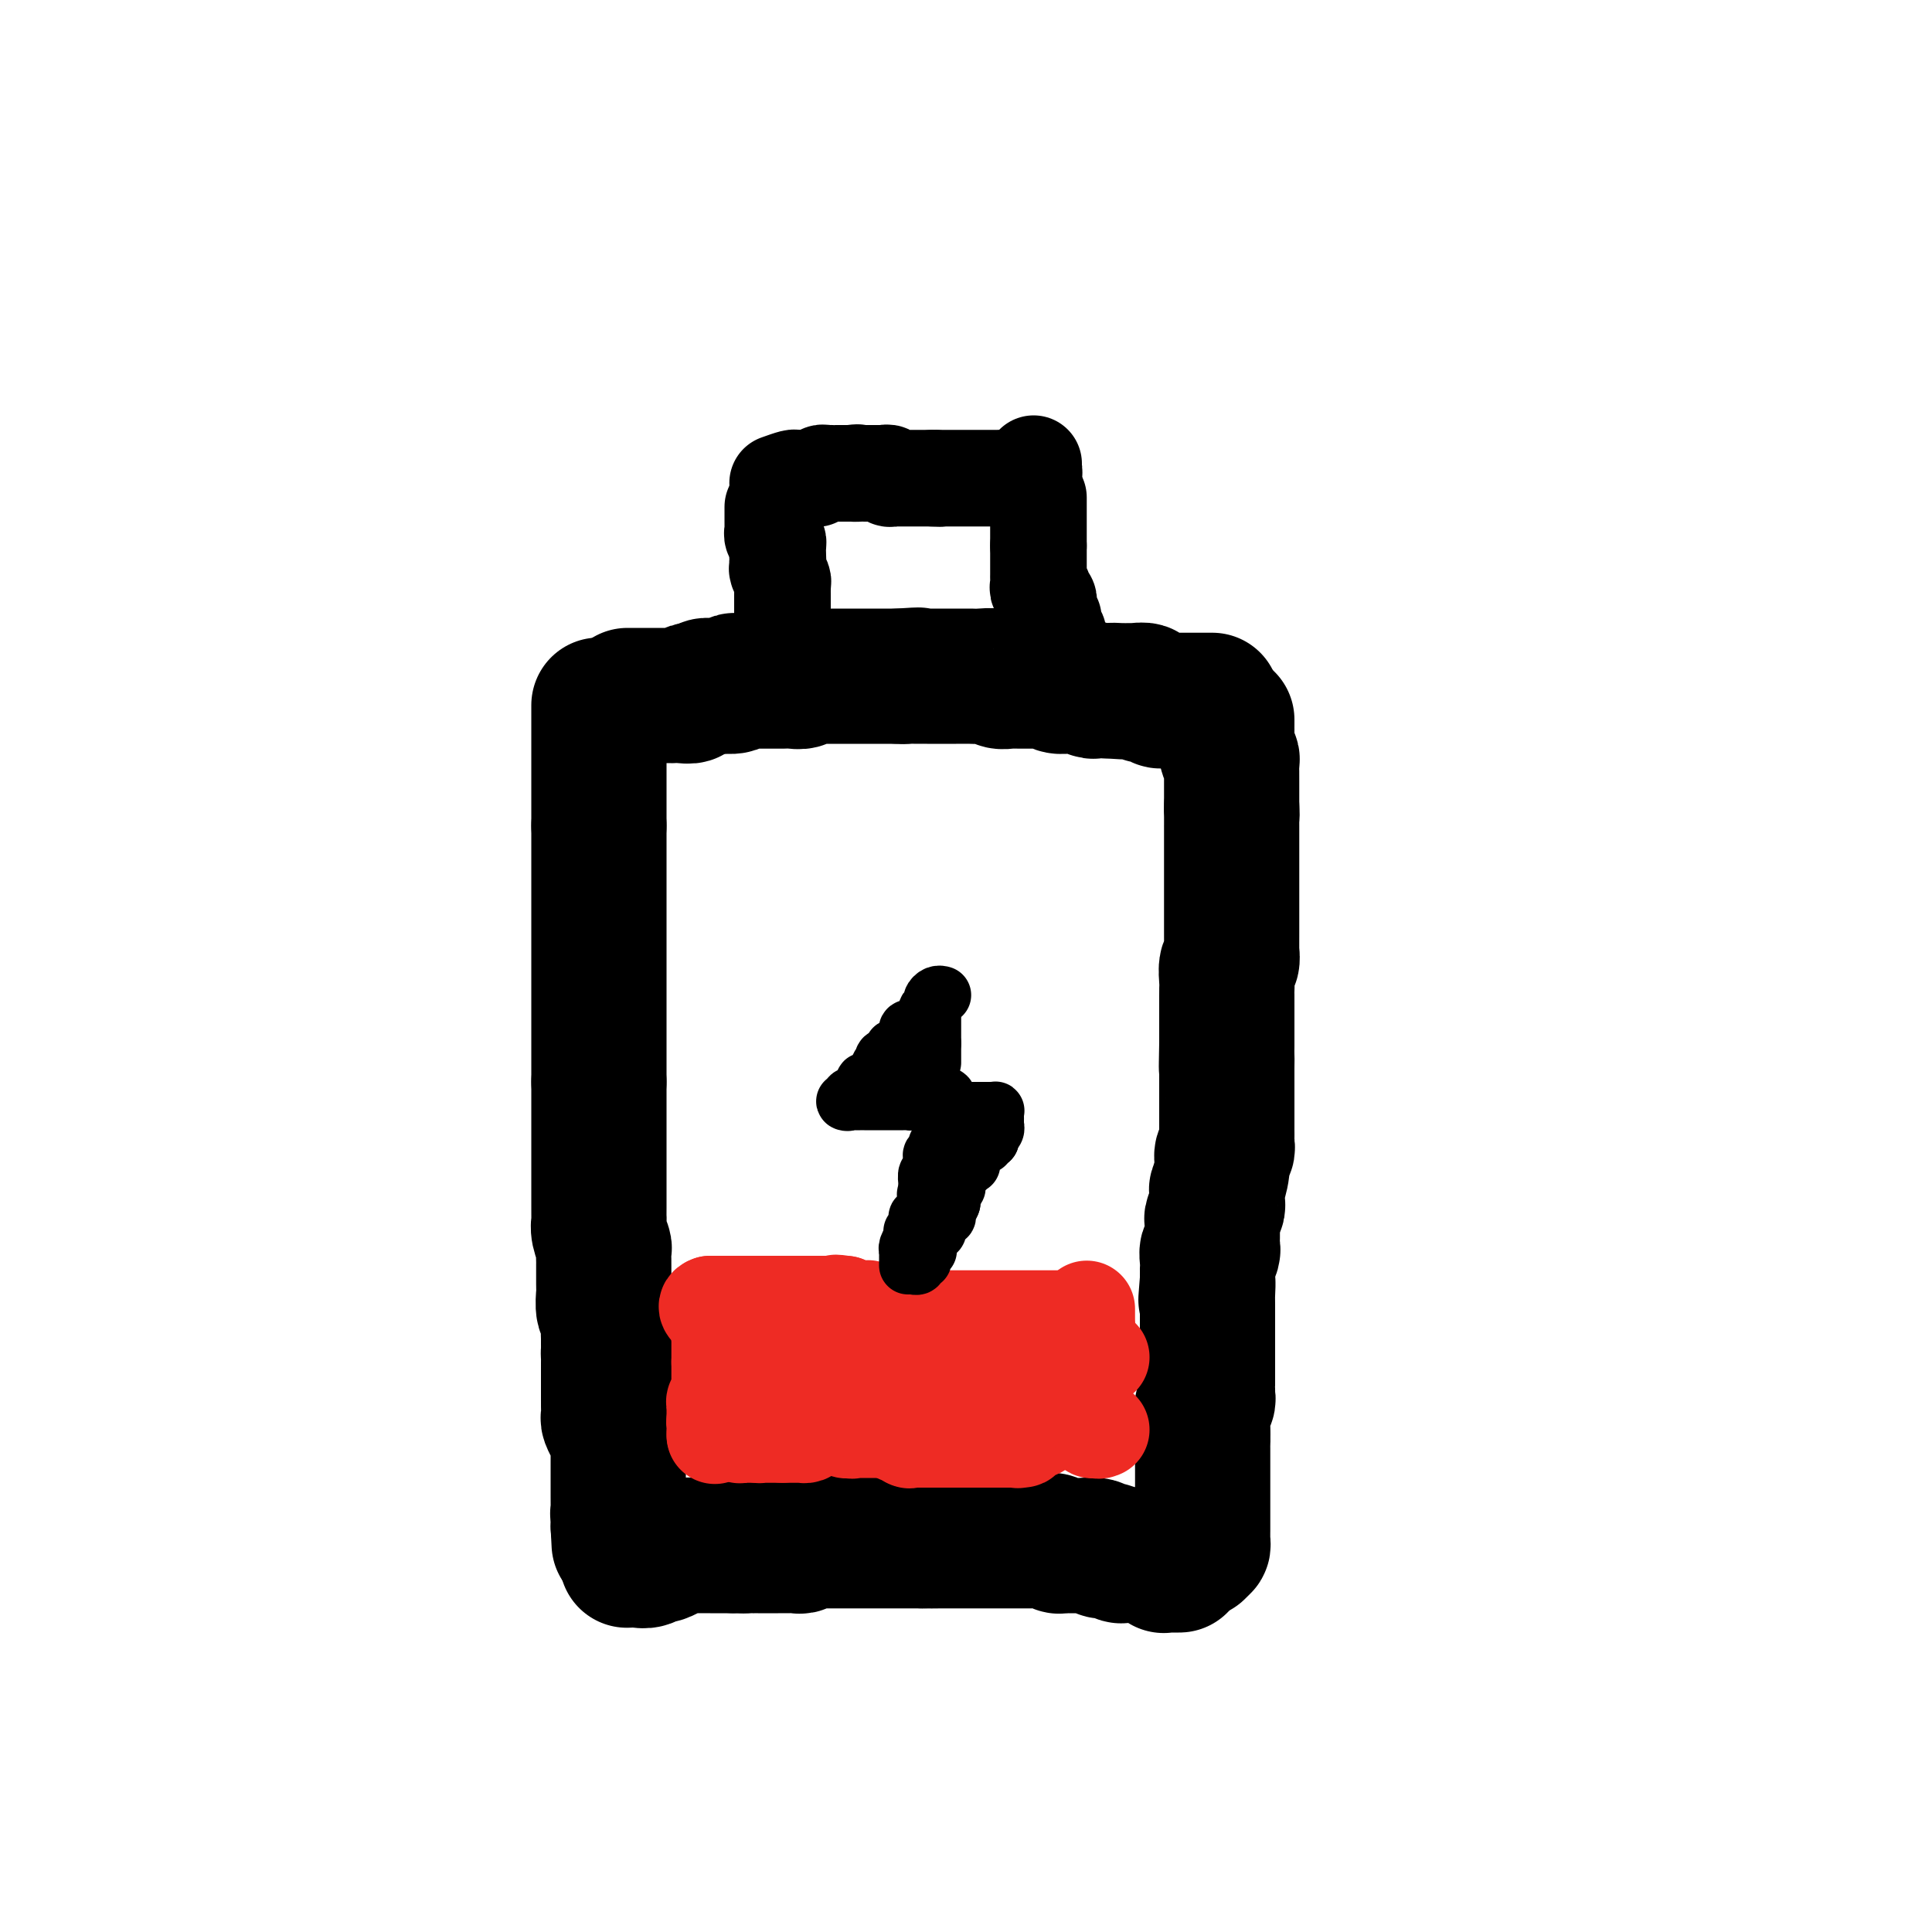 <svg viewBox='0 0 400 400' version='1.1' xmlns='http://www.w3.org/2000/svg' xmlns:xlink='http://www.w3.org/1999/xlink'><g fill='none' stroke='#000000' stroke-width='28' stroke-linecap='round' stroke-linejoin='round'><path d='M130,144c-0.092,0.000 -0.184,0.000 0,0c0.184,-0.000 0.646,-0.000 1,0c0.354,0.000 0.602,0.000 1,0c0.398,-0.000 0.947,-0.000 1,0c0.053,0.000 -0.391,0.000 0,0c0.391,-0.000 1.615,-0.000 2,0c0.385,0.000 -0.070,0.000 0,0c0.070,-0.000 0.665,-0.000 1,0c0.335,0.000 0.409,0.001 1,0c0.591,-0.001 1.699,-0.004 2,0c0.301,0.004 -0.204,0.015 0,0c0.204,-0.015 1.116,-0.056 2,0c0.884,0.056 1.738,0.207 2,0c0.262,-0.207 -0.068,-0.774 0,-1c0.068,-0.226 0.534,-0.113 1,0'/><path d='M144,143c2.517,-0.381 1.810,-0.833 2,-1c0.190,-0.167 1.276,-0.048 2,0c0.724,0.048 1.086,0.027 1,0c-0.086,-0.027 -0.620,-0.060 0,0c0.620,0.060 2.395,0.212 3,0c0.605,-0.212 0.041,-0.789 0,-1c-0.041,-0.211 0.441,-0.057 1,0c0.559,0.057 1.196,0.015 2,0c0.804,-0.015 1.774,-0.004 2,0c0.226,0.004 -0.291,0.001 0,0c0.291,-0.001 1.390,-0.001 2,0c0.610,0.001 0.730,0.001 1,0c0.270,-0.001 0.688,-0.004 1,0c0.312,0.004 0.517,0.015 1,0c0.483,-0.015 1.243,-0.057 2,0c0.757,0.057 1.511,0.211 2,0c0.489,-0.211 0.714,-0.789 1,-1c0.286,-0.211 0.634,-0.057 1,0c0.366,0.057 0.751,0.015 1,0c0.249,-0.015 0.363,-0.004 1,0c0.637,0.004 1.798,0.001 2,0c0.202,-0.001 -0.554,-0.000 0,0c0.554,0.000 2.419,0.000 3,0c0.581,-0.000 -0.121,-0.000 0,0c0.121,0.000 1.064,0.000 2,0c0.936,-0.000 1.865,-0.000 2,0c0.135,0.000 -0.525,0.000 0,0c0.525,-0.000 2.233,-0.000 3,0c0.767,0.000 0.591,0.000 1,0c0.409,-0.000 1.403,-0.000 2,0c0.597,0.000 0.799,0.000 1,0'/><path d='M186,140c6.973,-0.464 3.407,-0.124 2,0c-1.407,0.124 -0.654,0.033 0,0c0.654,-0.033 1.208,-0.009 2,0c0.792,0.009 1.823,0.002 2,0c0.177,-0.002 -0.501,-0.001 0,0c0.501,0.001 2.180,0.000 3,0c0.820,-0.000 0.783,-0.000 1,0c0.217,0.000 0.690,0.000 1,0c0.310,-0.000 0.458,-0.001 1,0c0.542,0.001 1.478,0.004 2,0c0.522,-0.004 0.630,-0.015 1,0c0.370,0.015 1.002,0.057 2,0c0.998,-0.057 2.361,-0.211 3,0c0.639,0.211 0.555,0.789 1,1c0.445,0.211 1.419,0.057 2,0c0.581,-0.057 0.770,-0.015 1,0c0.230,0.015 0.500,0.004 1,0c0.500,-0.004 1.230,-0.002 2,0c0.770,0.002 1.581,0.004 2,0c0.419,-0.004 0.445,-0.015 1,0c0.555,0.015 1.640,0.057 2,0c0.360,-0.057 -0.005,-0.211 0,0c0.005,0.211 0.382,0.788 1,1c0.618,0.212 1.479,0.061 2,0c0.521,-0.061 0.703,-0.030 1,0c0.297,0.030 0.710,0.061 1,0c0.290,-0.061 0.459,-0.212 1,0c0.541,0.212 1.454,0.789 2,1c0.546,0.211 0.724,0.057 1,0c0.276,-0.057 0.650,-0.016 1,0c0.350,0.016 0.675,0.008 1,0'/><path d='M229,143c7.075,0.464 3.263,0.123 2,0c-1.263,-0.123 0.024,-0.029 1,0c0.976,0.029 1.641,-0.007 2,0c0.359,0.007 0.411,0.058 1,0c0.589,-0.058 1.716,-0.226 2,0c0.284,0.226 -0.275,0.845 0,1c0.275,0.155 1.383,-0.155 2,0c0.617,0.155 0.744,0.773 1,1c0.256,0.227 0.641,0.061 1,0c0.359,-0.061 0.692,-0.016 1,0c0.308,0.016 0.589,0.004 1,0c0.411,-0.004 0.950,-0.001 1,0c0.050,0.001 -0.390,0.000 0,0c0.390,-0.000 1.610,-0.000 2,0c0.390,0.000 -0.049,0.000 0,0c0.049,-0.000 0.588,-0.000 1,0c0.412,0.000 0.698,0.000 1,0c0.302,-0.000 0.621,-0.000 1,0c0.379,0.000 0.820,0.000 1,0c0.180,-0.000 0.100,-0.000 0,0c-0.100,0.000 -0.219,0.000 0,0c0.219,-0.000 0.777,-0.000 1,0c0.223,0.000 0.112,0.000 0,0'/><path d='M124,146c0.000,0.252 0.000,0.504 0,1c0.000,0.496 0.000,1.235 0,2c-0.000,0.765 0.000,1.557 0,2c0.000,0.443 0.000,0.538 0,1c0.000,0.462 0.000,1.293 0,2c-0.000,0.707 0.000,1.292 0,2c0.000,0.708 0.000,1.540 0,2c0.000,0.460 0.000,0.547 0,1c-0.000,0.453 0.000,1.272 0,2c0.000,0.728 -0.000,1.366 0,2c0.000,0.634 0.000,1.263 0,2c0.000,0.737 0.000,1.583 0,2c-0.000,0.417 0.000,0.405 0,1c-0.000,0.595 0.000,1.798 0,3'/><path d='M124,171c0.000,3.696 0.000,0.437 0,0c-0.000,-0.437 0.000,1.948 0,3c0.000,1.052 0.000,0.772 0,1c0.000,0.228 0.000,0.963 0,2c-0.000,1.037 0.000,2.375 0,3c0.000,0.625 0.000,0.538 0,1c0.000,0.462 0.000,1.473 0,2c-0.000,0.527 0.000,0.570 0,1c0.000,0.430 -0.000,1.248 0,2c0.000,0.752 0.000,1.437 0,2c0.000,0.563 0.000,1.005 0,2c-0.000,0.995 0.000,2.542 0,3c-0.000,0.458 -0.000,-0.173 0,0c0.000,0.173 0.000,1.148 0,2c0.000,0.852 -0.000,1.579 0,2c0.000,0.421 0.000,0.537 0,1c0.000,0.463 -0.000,1.274 0,2c0.000,0.726 0.000,1.368 0,2c0.000,0.632 -0.000,1.254 0,2c0.000,0.746 0.000,1.617 0,2c0.000,0.383 -0.000,0.278 0,1c0.000,0.722 0.000,2.271 0,3c0.000,0.729 -0.000,0.638 0,1c0.000,0.362 0.000,1.176 0,2c0.000,0.824 -0.000,1.657 0,2c0.000,0.343 0.000,0.196 0,1c0.000,0.804 -0.000,2.558 0,3c0.000,0.442 0.000,-0.428 0,0c0.000,0.428 -0.000,2.154 0,3c0.000,0.846 0.000,0.813 0,1c0.000,0.187 0.000,0.593 0,1'/><path d='M124,224c-0.000,8.530 -0.000,3.356 0,2c0.000,-1.356 0.000,1.108 0,2c-0.000,0.892 -0.000,0.213 0,1c0.000,0.787 0.000,3.040 0,4c-0.000,0.960 -0.000,0.628 0,1c0.000,0.372 0.000,1.447 0,2c-0.000,0.553 -0.000,0.585 0,1c0.000,0.415 0.000,1.213 0,2c-0.000,0.787 -0.000,1.562 0,2c0.000,0.438 0.000,0.540 0,1c-0.000,0.460 -0.000,1.279 0,2c0.000,0.721 0.000,1.344 0,2c-0.000,0.656 -0.001,1.343 0,2c0.001,0.657 0.004,1.283 0,2c-0.004,0.717 -0.015,1.525 0,2c0.015,0.475 0.057,0.618 0,1c-0.057,0.382 -0.211,1.005 0,2c0.211,0.995 0.789,2.364 1,3c0.211,0.636 0.057,0.540 0,1c-0.057,0.460 -0.015,1.477 0,2c0.015,0.523 0.004,0.554 0,1c-0.004,0.446 -0.002,1.307 0,2c0.002,0.693 0.004,1.216 0,2c-0.004,0.784 -0.015,1.827 0,2c0.015,0.173 0.057,-0.525 0,0c-0.057,0.525 -0.211,2.274 0,3c0.211,0.726 0.789,0.429 1,1c0.211,0.571 0.057,2.009 0,3c-0.057,0.991 -0.015,1.536 0,2c0.015,0.464 0.004,0.847 0,1c-0.004,0.153 -0.002,0.077 0,0'/><path d='M126,278c0.309,9.036 0.083,4.625 0,3c-0.083,-1.625 -0.022,-0.463 0,0c0.022,0.463 0.006,0.228 0,1c-0.006,0.772 -0.002,2.550 0,3c0.002,0.450 0.000,-0.427 0,0c-0.000,0.427 0.000,2.160 0,3c-0.000,0.840 -0.001,0.788 0,1c0.001,0.212 0.003,0.689 0,1c-0.003,0.311 -0.011,0.454 0,1c0.011,0.546 0.041,1.493 0,2c-0.041,0.507 -0.155,0.575 0,1c0.155,0.425 0.577,1.208 1,2c0.423,0.792 0.845,1.592 1,2c0.155,0.408 0.041,0.424 0,1c-0.041,0.576 -0.011,1.711 0,2c0.011,0.289 0.003,-0.268 0,0c-0.003,0.268 -0.001,1.361 0,2c0.001,0.639 0.000,0.823 0,1c-0.000,0.177 -0.000,0.348 0,1c0.000,0.652 -0.000,1.785 0,2c0.000,0.215 0.000,-0.489 0,0c-0.000,0.489 -0.001,2.171 0,3c0.001,0.829 0.004,0.804 0,1c-0.004,0.196 -0.015,0.612 0,1c0.015,0.388 0.057,0.750 0,1c-0.057,0.250 -0.214,0.390 0,1c0.214,0.610 0.800,1.689 1,2c0.200,0.311 0.015,-0.147 0,0c-0.015,0.147 0.138,0.899 0,1c-0.138,0.101 -0.569,-0.450 -1,-1'/><path d='M128,316c0.333,6.333 0.167,3.167 0,0'/><path d='M254,149c0.000,0.294 0.000,0.589 0,1c-0.000,0.411 -0.001,0.940 0,1c0.001,0.060 0.004,-0.349 0,0c-0.004,0.349 -0.015,1.454 0,2c0.015,0.546 0.057,0.531 0,1c-0.057,0.469 -0.211,1.421 0,2c0.211,0.579 0.789,0.785 1,1c0.211,0.215 0.057,0.439 0,1c-0.057,0.561 -0.015,1.460 0,2c0.015,0.540 0.004,0.721 0,1c-0.004,0.279 -0.001,0.655 0,1c0.001,0.345 0.000,0.660 0,1c-0.000,0.340 -0.000,0.707 0,1c0.000,0.293 0.000,0.512 0,1c-0.000,0.488 -0.000,1.244 0,2'/><path d='M255,167c0.155,2.985 0.041,1.448 0,1c-0.041,-0.448 -0.011,0.195 0,1c0.011,0.805 0.003,1.773 0,2c-0.003,0.227 -0.001,-0.287 0,0c0.001,0.287 0.000,1.376 0,2c-0.000,0.624 -0.000,0.785 0,1c0.000,0.215 0.000,0.486 0,1c-0.000,0.514 -0.000,1.273 0,2c0.000,0.727 0.000,1.423 0,2c-0.000,0.577 -0.000,1.035 0,1c0.000,-0.035 0.000,-0.563 0,0c-0.000,0.563 -0.000,2.215 0,3c0.000,0.785 0.000,0.701 0,1c-0.000,0.299 -0.000,0.981 0,2c0.000,1.019 0.000,2.375 0,3c-0.000,0.625 -0.000,0.519 0,1c0.000,0.481 0.001,1.548 0,2c-0.001,0.452 -0.004,0.290 0,1c0.004,0.710 0.015,2.291 0,3c-0.015,0.709 -0.057,0.547 0,1c0.057,0.453 0.211,1.521 0,2c-0.211,0.479 -0.789,0.369 -1,1c-0.211,0.631 -0.057,2.004 0,3c0.057,0.996 0.015,1.614 0,2c-0.015,0.386 -0.004,0.540 0,1c0.004,0.460 0.001,1.226 0,2c-0.001,0.774 -0.000,1.555 0,2c0.000,0.445 0.000,0.552 0,1c-0.000,0.448 -0.000,1.236 0,2c0.000,0.764 0.000,1.504 0,2c-0.000,0.496 -0.000,0.748 0,1'/><path d='M254,216c-0.155,8.168 -0.041,4.089 0,3c0.041,-1.089 0.011,0.811 0,2c-0.011,1.189 -0.003,1.666 0,2c0.003,0.334 0.001,0.526 0,1c-0.001,0.474 -0.000,1.230 0,2c0.000,0.770 0.000,1.553 0,2c-0.000,0.447 0.000,0.557 0,1c-0.000,0.443 -0.000,1.218 0,2c0.000,0.782 0.001,1.572 0,2c-0.001,0.428 -0.004,0.495 0,1c0.004,0.505 0.016,1.449 0,2c-0.016,0.551 -0.061,0.709 0,1c0.061,0.291 0.226,0.715 0,1c-0.226,0.285 -0.845,0.432 -1,1c-0.155,0.568 0.154,1.557 0,3c-0.154,1.443 -0.772,3.341 -1,4c-0.228,0.659 -0.065,0.078 0,0c0.065,-0.078 0.031,0.345 0,1c-0.031,0.655 -0.061,1.541 0,2c0.061,0.459 0.213,0.489 0,1c-0.213,0.511 -0.789,1.502 -1,2c-0.211,0.498 -0.055,0.502 0,1c0.055,0.498 0.011,1.491 0,2c-0.011,0.509 0.011,0.534 0,1c-0.011,0.466 -0.056,1.373 0,2c0.056,0.627 0.211,0.976 0,1c-0.211,0.024 -0.789,-0.275 -1,0c-0.211,0.275 -0.057,1.125 0,2c0.057,0.875 0.015,1.774 0,2c-0.015,0.226 -0.004,-0.221 0,0c0.004,0.221 0.002,1.111 0,2'/><path d='M250,265c-0.619,7.700 -0.166,2.449 0,1c0.166,-1.449 0.044,0.902 0,2c-0.044,1.098 -0.012,0.942 0,1c0.012,0.058 0.003,0.329 0,1c-0.003,0.671 -0.001,1.742 0,2c0.001,0.258 0.000,-0.295 0,0c-0.000,0.295 -0.000,1.440 0,2c0.000,0.560 0.000,0.536 0,1c-0.000,0.464 -0.000,1.417 0,2c0.000,0.583 0.000,0.797 0,1c-0.000,0.203 -0.000,0.396 0,1c0.000,0.604 -0.000,1.618 0,2c0.000,0.382 0.000,0.131 0,0c-0.000,-0.131 -0.000,-0.142 0,0c0.000,0.142 0.000,0.437 0,1c-0.000,0.563 -0.000,1.395 0,2c0.000,0.605 0.000,0.984 0,1c-0.000,0.016 -0.000,-0.333 0,0c0.000,0.333 0.001,1.346 0,2c-0.001,0.654 -0.004,0.949 0,1c0.004,0.051 0.015,-0.141 0,0c-0.015,0.141 -0.057,0.615 0,1c0.057,0.385 0.211,0.682 0,1c-0.211,0.318 -0.789,0.659 -1,1c-0.211,0.341 -0.057,0.683 0,1c0.057,0.317 0.015,0.610 0,1c-0.015,0.390 -0.004,0.878 0,1c0.004,0.122 0.001,-0.122 0,0c-0.001,0.122 -0.000,0.610 0,1c0.000,0.390 0.000,0.683 0,1c-0.000,0.317 -0.000,0.659 0,1'/><path d='M249,297c-0.155,5.415 -0.041,2.953 0,2c0.041,-0.953 0.011,-0.396 0,0c-0.011,0.396 -0.003,0.631 0,1c0.003,0.369 0.001,0.874 0,1c-0.001,0.126 -0.000,-0.126 0,0c0.000,0.126 0.000,0.629 0,1c-0.000,0.371 -0.000,0.611 0,1c0.000,0.389 0.000,0.926 0,1c-0.000,0.074 -0.000,-0.317 0,0c0.000,0.317 0.000,1.342 0,2c-0.000,0.658 -0.000,0.950 0,1c0.000,0.050 0.000,-0.142 0,0c-0.000,0.142 -0.000,0.616 0,1c0.000,0.384 0.000,0.676 0,1c-0.000,0.324 -0.000,0.678 0,1c0.000,0.322 0.000,0.611 0,1c-0.000,0.389 -0.000,0.877 0,1c0.000,0.123 0.000,-0.121 0,0c-0.000,0.121 -0.000,0.606 0,1c0.000,0.394 0.000,0.698 0,1c-0.000,0.302 -0.000,0.602 0,1c0.000,0.398 0.000,0.894 0,1c-0.000,0.106 -0.000,-0.179 0,0c0.000,0.179 0.001,0.823 0,1c-0.001,0.177 -0.003,-0.113 0,0c0.003,0.113 0.011,0.628 0,1c-0.011,0.372 -0.041,0.600 0,1c0.041,0.400 0.155,0.971 0,1c-0.155,0.029 -0.577,-0.486 -1,-1'/><path d='M248,319c-0.167,3.667 -0.083,1.833 0,0'/><path d='M130,323c-0.181,0.009 -0.362,0.018 0,0c0.362,-0.018 1.268,-0.061 2,0c0.732,0.061 1.289,0.228 2,0c0.711,-0.228 1.574,-0.849 2,-1c0.426,-0.151 0.415,0.170 1,0c0.585,-0.170 1.766,-0.830 2,-1c0.234,-0.170 -0.481,0.151 0,0c0.481,-0.151 2.156,-0.772 3,-1c0.844,-0.228 0.856,-0.061 1,0c0.144,0.061 0.420,0.016 1,0c0.580,-0.016 1.465,-0.004 2,0c0.535,0.004 0.721,0.001 1,0c0.279,-0.001 0.653,-0.000 1,0c0.347,0.000 0.668,0.000 1,0c0.332,-0.000 0.677,-0.000 1,0c0.323,0.000 0.625,0.000 1,0c0.375,-0.000 0.821,-0.000 1,0c0.179,0.000 0.089,0.000 0,0'/><path d='M152,320c3.813,-0.464 2.345,-0.124 2,0c-0.345,0.124 0.433,0.033 1,0c0.567,-0.033 0.924,-0.009 1,0c0.076,0.009 -0.130,0.002 0,0c0.130,-0.002 0.594,-0.001 1,0c0.406,0.001 0.753,0.000 1,0c0.247,-0.000 0.394,0.000 1,0c0.606,-0.000 1.672,-0.000 2,0c0.328,0.000 -0.082,0.001 0,0c0.082,-0.001 0.655,-0.004 1,0c0.345,0.004 0.461,0.015 1,0c0.539,-0.015 1.502,-0.057 2,0c0.498,0.057 0.533,0.211 1,0c0.467,-0.211 1.367,-0.789 2,-1c0.633,-0.211 0.999,-0.057 1,0c0.001,0.057 -0.364,0.015 0,0c0.364,-0.015 1.459,-0.004 2,0c0.541,0.004 0.530,0.001 1,0c0.470,-0.001 1.420,-0.000 2,0c0.580,0.000 0.789,0.000 1,0c0.211,-0.000 0.424,-0.000 1,0c0.576,0.000 1.516,0.000 2,0c0.484,-0.000 0.514,-0.000 1,0c0.486,0.000 1.430,0.000 2,0c0.570,-0.000 0.768,-0.000 1,0c0.232,0.000 0.500,0.000 1,0c0.500,-0.000 1.234,-0.000 2,0c0.766,0.000 1.566,0.000 2,0c0.434,-0.000 0.501,-0.000 1,0c0.499,0.000 1.428,0.000 2,0c0.572,-0.000 0.786,-0.000 1,0'/><path d='M191,319c6.064,-0.155 1.723,-0.041 1,0c-0.723,0.041 2.172,0.011 3,0c0.828,-0.011 -0.410,-0.003 0,0c0.410,0.003 2.469,0.001 3,0c0.531,-0.001 -0.467,-0.000 0,0c0.467,0.000 2.400,0.000 3,0c0.600,-0.000 -0.134,-0.000 0,0c0.134,0.000 1.134,0.000 2,0c0.866,-0.000 1.598,0.000 2,0c0.402,-0.000 0.475,-0.000 1,0c0.525,0.000 1.501,0.000 2,0c0.499,-0.000 0.519,-0.000 1,0c0.481,0.000 1.423,0.000 2,0c0.577,-0.000 0.788,-0.001 1,0c0.212,0.001 0.424,0.004 1,0c0.576,-0.004 1.517,-0.015 2,0c0.483,0.015 0.510,0.057 1,0c0.490,-0.057 1.444,-0.211 2,0c0.556,0.211 0.714,0.789 1,1c0.286,0.211 0.701,0.057 1,0c0.299,-0.057 0.483,-0.016 1,0c0.517,0.016 1.367,0.008 2,0c0.633,-0.008 1.049,-0.016 1,0c-0.049,0.016 -0.561,0.056 0,0c0.561,-0.056 2.197,-0.207 3,0c0.803,0.207 0.774,0.774 1,1c0.226,0.226 0.707,0.113 1,0c0.293,-0.113 0.398,-0.226 1,0c0.602,0.226 1.701,0.792 2,1c0.299,0.208 -0.200,0.060 0,0c0.200,-0.060 1.100,-0.030 2,0'/><path d='M234,322c6.836,0.465 2.426,0.129 1,0c-1.426,-0.129 0.133,-0.050 1,0c0.867,0.050 1.041,0.070 1,0c-0.041,-0.070 -0.299,-0.229 0,0c0.299,0.229 1.154,0.846 2,1c0.846,0.154 1.684,-0.155 2,0c0.316,0.155 0.109,0.774 0,1c-0.109,0.226 -0.122,0.061 0,0c0.122,-0.061 0.379,-0.016 1,0c0.621,0.016 1.606,0.005 2,0c0.394,-0.005 0.197,-0.002 0,0'/></g>
<g fill='none' stroke='#000000' stroke-width='20' stroke-linecap='round' stroke-linejoin='round'><path d='M160,105c-0.000,0.016 -0.000,0.033 0,0c0.000,-0.033 0.000,-0.115 0,0c-0.000,0.115 -0.000,0.427 0,1c0.000,0.573 0.000,1.407 0,2c-0.000,0.593 -0.001,0.947 0,1c0.001,0.053 0.004,-0.193 0,0c-0.004,0.193 -0.015,0.825 0,1c0.015,0.175 0.057,-0.108 0,0c-0.057,0.108 -0.211,0.607 0,1c0.211,0.393 0.789,0.680 1,1c0.211,0.320 0.057,0.673 0,1c-0.057,0.327 -0.015,0.626 0,1c0.015,0.374 0.004,0.821 0,1c-0.004,0.179 -0.002,0.089 0,0'/><path d='M161,115c0.156,1.654 0.046,0.790 0,1c-0.046,0.210 -0.026,1.495 0,2c0.026,0.505 0.060,0.230 0,0c-0.060,-0.230 -0.212,-0.417 0,0c0.212,0.417 0.789,1.436 1,2c0.211,0.564 0.057,0.672 0,1c-0.057,0.328 -0.015,0.875 0,1c0.015,0.125 0.004,-0.173 0,0c-0.004,0.173 -0.001,0.816 0,1c0.001,0.184 0.000,-0.092 0,0c-0.000,0.092 -0.000,0.550 0,1c0.000,0.450 0.000,0.890 0,1c-0.000,0.110 -0.000,-0.110 0,0c0.000,0.110 0.000,0.549 0,1c-0.000,0.451 -0.000,0.912 0,1c0.000,0.088 0.000,-0.197 0,0c-0.000,0.197 -0.000,0.876 0,1c0.000,0.124 0.000,-0.307 0,0c-0.000,0.307 -0.000,1.353 0,2c0.000,0.647 0.000,0.895 0,1c-0.000,0.105 -0.000,0.067 0,0c0.000,-0.067 0.000,-0.161 0,0c-0.000,0.161 -0.000,0.579 0,1c0.000,0.421 0.000,0.844 0,1c-0.000,0.156 -0.000,0.045 0,0c0.000,-0.045 0.000,-0.022 0,0'/><path d='M215,103c0.000,0.303 0.000,0.606 0,1c0.000,0.394 -0.000,0.879 0,1c0.000,0.121 0.000,-0.121 0,0c-0.000,0.121 0.000,0.606 0,1c0.000,0.394 0.000,0.698 0,1c0.000,0.302 0.000,0.602 0,1c-0.000,0.398 0.000,0.894 0,1c0.000,0.106 -0.000,-0.179 0,0c0.000,0.179 0.000,0.821 0,1c0.000,0.179 0.000,-0.107 0,0c0.000,0.107 0.000,0.606 0,1c0.000,0.394 0.000,0.684 0,1c-0.000,0.316 0.000,0.658 0,1'/><path d='M215,113c-0.000,1.791 -0.000,1.267 0,1c0.000,-0.267 0.000,-0.279 0,0c-0.000,0.279 -0.000,0.849 0,1c0.000,0.151 0.000,-0.117 0,0c-0.000,0.117 -0.000,0.619 0,1c0.000,0.381 0.000,0.641 0,1c-0.000,0.359 -0.000,0.817 0,1c0.000,0.183 0.000,0.090 0,0c-0.000,-0.090 -0.001,-0.178 0,0c0.001,0.178 0.004,0.621 0,1c-0.004,0.379 -0.016,0.693 0,1c0.016,0.307 0.061,0.607 0,1c-0.061,0.393 -0.226,0.879 0,1c0.226,0.121 0.845,-0.123 1,0c0.155,0.123 -0.154,0.611 0,1c0.154,0.389 0.772,0.677 1,1c0.228,0.323 0.065,0.679 0,1c-0.065,0.321 -0.031,0.607 0,1c0.031,0.393 0.061,0.893 0,1c-0.061,0.107 -0.213,-0.179 0,0c0.213,0.179 0.789,0.822 1,1c0.211,0.178 0.055,-0.110 0,0c-0.055,0.110 -0.011,0.617 0,1c0.011,0.383 -0.011,0.642 0,1c0.011,0.358 0.055,0.814 0,1c-0.055,0.186 -0.211,0.101 0,0c0.211,-0.101 0.788,-0.220 1,0c0.212,0.220 0.061,0.777 0,1c-0.061,0.223 -0.030,0.111 0,0'/><path d='M219,132c0.619,3.121 0.166,1.424 0,1c-0.166,-0.424 -0.045,0.424 0,1c0.045,0.576 0.013,0.879 0,1c-0.013,0.121 -0.006,0.061 0,0'/><path d='M161,100c1.189,-0.423 2.378,-0.845 3,-1c0.622,-0.155 0.679,-0.042 1,0c0.321,0.042 0.908,0.012 1,0c0.092,-0.012 -0.312,-0.007 0,0c0.312,0.007 1.340,0.016 2,0c0.660,-0.016 0.951,-0.057 1,0c0.049,0.057 -0.145,0.211 0,0c0.145,-0.211 0.629,-0.789 1,-1c0.371,-0.211 0.629,-0.057 1,0c0.371,0.057 0.856,0.015 1,0c0.144,-0.015 -0.053,-0.004 0,0c0.053,0.004 0.357,0.001 1,0c0.643,-0.001 1.626,-0.000 2,0c0.374,0.000 0.139,0.000 0,0c-0.139,-0.000 -0.183,-0.000 0,0c0.183,0.000 0.591,0.000 1,0'/><path d='M176,98c2.502,-0.309 1.258,-0.083 1,0c-0.258,0.083 0.470,0.022 1,0c0.530,-0.022 0.863,-0.006 1,0c0.137,0.006 0.079,0.002 0,0c-0.079,-0.002 -0.180,-0.000 0,0c0.180,0.000 0.641,0.000 1,0c0.359,-0.000 0.617,0.000 1,0c0.383,-0.000 0.891,-0.001 1,0c0.109,0.001 -0.182,0.004 0,0c0.182,-0.004 0.837,-0.015 1,0c0.163,0.015 -0.167,0.057 0,0c0.167,-0.057 0.833,-0.211 1,0c0.167,0.211 -0.163,0.789 0,1c0.163,0.211 0.818,0.057 1,0c0.182,-0.057 -0.109,-0.015 0,0c0.109,0.015 0.617,0.004 1,0c0.383,-0.004 0.642,-0.001 1,0c0.358,0.001 0.817,0.000 1,0c0.183,-0.000 0.090,-0.000 0,0c-0.090,0.000 -0.179,0.000 0,0c0.179,-0.000 0.625,-0.000 1,0c0.375,0.000 0.678,0.000 1,0c0.322,-0.000 0.664,-0.000 1,0c0.336,0.000 0.668,0.000 1,0c0.332,-0.000 0.666,-0.000 1,0'/><path d='M193,99c2.787,0.155 1.253,0.041 1,0c-0.253,-0.041 0.773,-0.011 1,0c0.227,0.011 -0.346,0.003 0,0c0.346,-0.003 1.613,-0.001 2,0c0.387,0.001 -0.104,0.000 0,0c0.104,-0.000 0.802,-0.000 1,0c0.198,0.000 -0.104,0.000 0,0c0.104,-0.000 0.616,-0.000 1,0c0.384,0.000 0.642,0.000 1,0c0.358,-0.000 0.817,-0.000 1,0c0.183,0.000 0.090,0.000 0,0c-0.090,-0.000 -0.178,-0.000 0,0c0.178,0.000 0.621,0.000 1,0c0.379,-0.000 0.694,-0.000 1,0c0.306,0.000 0.603,0.000 1,0c0.397,-0.000 0.894,-0.000 1,0c0.106,0.000 -0.179,0.000 0,0c0.179,-0.000 0.821,-0.000 1,0c0.179,0.000 -0.106,0.000 0,0c0.106,-0.000 0.602,-0.000 1,0c0.398,0.000 0.699,0.000 1,0'/><path d='M208,99c2.277,-0.000 0.471,-0.000 0,0c-0.471,0.000 0.395,0.000 1,0c0.605,-0.000 0.949,-0.000 1,0c0.051,0.000 -0.193,0.001 0,0c0.193,-0.001 0.821,-0.004 1,0c0.179,0.004 -0.092,0.016 0,0c0.092,-0.016 0.546,-0.060 1,0c0.454,0.060 0.906,0.222 1,0c0.094,-0.222 -0.171,-0.830 0,-1c0.171,-0.170 0.778,0.099 1,0c0.222,-0.099 0.060,-0.565 0,-1c-0.060,-0.435 -0.017,-0.839 0,-1c0.017,-0.161 0.009,-0.081 0,0'/></g>
<g fill='none' stroke='#EE2B24' stroke-width='20' stroke-linecap='round' stroke-linejoin='round'><path d='M149,271c0.000,0.417 0.000,0.833 0,1c0.000,0.167 0.000,0.083 0,0'/><path d='M149,272c0.000,0.106 0.000,-0.130 0,0c0.000,0.130 0.000,0.626 0,1c0.000,0.374 0.000,0.626 0,1c0.000,0.374 0.000,0.871 0,1c0.000,0.129 0.000,-0.110 0,0c0.000,0.110 0.000,0.568 0,1c0.000,0.432 0.000,0.838 0,1c0.000,0.162 0.000,0.081 0,0'/><path d='M149,277c0.000,1.013 0.000,1.046 0,1c0.000,-0.046 0.000,-0.170 0,0c0.000,0.170 0.000,0.633 0,1c0.000,0.367 0.000,0.637 0,1c0.000,0.363 0.000,0.819 0,1c0.000,0.181 0.000,0.087 0,0c0.000,-0.087 0.000,-0.168 0,0c0.000,0.168 0.000,0.584 0,1'/><path d='M149,282c0.000,0.956 0.000,0.845 0,1c0.000,0.155 0.000,0.577 0,1c0.000,0.423 0.000,0.849 0,1c0.000,0.151 0.000,0.029 0,0c0.000,-0.029 0.000,0.034 0,0c0.000,-0.034 0.000,-0.167 0,0c0.000,0.167 0.000,0.632 0,1c-0.000,0.368 0.000,0.637 0,1c0.000,0.363 0.000,0.818 0,1c0.000,0.182 0.000,0.091 0,0'/><path d='M149,288c-0.016,1.089 -0.057,0.813 0,1c0.057,0.187 0.211,0.838 0,1c-0.211,0.162 -0.789,-0.164 -1,0c-0.211,0.164 -0.057,0.817 0,1c0.057,0.183 0.015,-0.106 0,0c-0.015,0.106 -0.004,0.605 0,1c0.004,0.395 0.001,0.684 0,1c-0.001,0.316 -0.001,0.658 0,1'/><path d='M148,294c-0.155,0.941 -0.041,0.294 0,0c0.041,-0.294 0.011,-0.233 0,0c-0.011,0.233 -0.003,0.640 0,1c0.003,0.360 0.001,0.674 0,1c-0.001,0.326 -0.000,0.663 0,1'/><path d='M148,297c0.000,0.500 0.000,0.250 0,0'/><path d='M225,271c0.000,0.416 0.000,0.832 0,1c0.000,0.168 0.000,0.086 0,0c0.000,-0.086 0.000,-0.178 0,0c0.000,0.178 -0.000,0.625 0,1c0.000,0.375 0.000,0.679 0,1c0.000,0.321 0.000,0.661 0,1'/><path d='M225,275c0.061,0.630 0.212,0.206 0,0c-0.212,-0.206 -0.789,-0.195 -1,0c-0.211,0.195 -0.057,0.573 0,1c0.057,0.427 0.015,0.902 0,1c-0.015,0.098 -0.004,-0.180 0,0c0.004,0.180 0.001,0.818 0,1c-0.001,0.182 -0.000,-0.091 0,0c0.000,0.091 0.000,0.545 0,1'/><path d='M224,279c-0.155,0.786 -0.041,0.749 0,1c0.041,0.251 0.011,0.788 0,1c-0.011,0.212 -0.003,0.098 0,0c0.003,-0.098 0.001,-0.181 0,0c-0.001,0.181 -0.000,0.626 0,1c0.000,0.374 0.000,0.678 0,1c-0.000,0.322 -0.000,0.664 0,1c0.000,0.336 0.000,0.668 0,1'/><path d='M224,285c0.000,0.941 0.000,0.295 0,0c0.000,-0.295 0.000,-0.237 0,0c-0.000,0.237 0.000,0.655 0,1c0.000,0.345 -0.000,0.617 0,1c0.000,0.383 0.000,0.876 0,1c0.000,0.124 0.000,-0.120 0,0c0.000,0.120 0.000,0.606 0,1c0.000,0.394 0.000,0.697 0,1'/><path d='M224,290c0.001,0.709 0.003,-0.020 0,0c-0.003,0.020 -0.011,0.789 0,1c0.011,0.211 0.041,-0.135 0,0c-0.041,0.135 -0.155,0.753 0,1c0.155,0.247 0.577,0.124 1,0'/><path d='M225,292c0.152,0.475 0.030,0.663 0,1c-0.030,0.337 0.030,0.821 0,1c-0.030,0.179 -0.152,0.051 0,0c0.152,-0.051 0.576,-0.026 1,0'/><path d='M226,294c0.152,0.265 0.030,-0.073 0,0c-0.030,0.073 0.030,0.558 0,1c-0.030,0.442 -0.152,0.841 0,1c0.152,0.159 0.576,0.080 1,0'/><path d='M227,296c0.378,0.311 0.822,0.089 1,0c0.178,-0.089 0.089,-0.044 0,0'/><path d='M152,296c-0.120,0.030 -0.240,0.061 0,0c0.240,-0.061 0.839,-0.212 1,0c0.161,0.212 -0.115,0.789 0,1c0.115,0.211 0.622,0.057 1,0c0.378,-0.057 0.627,-0.015 1,0c0.373,0.015 0.870,0.004 1,0c0.130,-0.004 -0.106,-0.001 0,0c0.106,0.001 0.553,0.001 1,0'/><path d='M157,297c0.730,0.155 0.055,0.041 0,0c-0.055,-0.041 0.511,-0.011 1,0c0.489,0.011 0.901,0.003 1,0c0.099,-0.003 -0.113,-0.001 0,0c0.113,0.001 0.552,0.000 1,0c0.448,-0.000 0.903,-0.000 1,0c0.097,0.000 -0.166,0.000 0,0c0.166,-0.000 0.762,-0.000 1,0c0.238,0.000 0.119,0.000 0,0'/><path d='M162,297c0.951,0.000 0.829,0.000 1,0c0.171,-0.000 0.633,-0.000 1,0c0.367,0.000 0.637,0.001 1,0c0.363,-0.001 0.819,-0.003 1,0c0.181,0.003 0.086,0.011 0,0c-0.086,-0.011 -0.163,-0.042 0,0c0.163,0.042 0.566,0.156 1,0c0.434,-0.156 0.900,-0.581 1,-1c0.100,-0.419 -0.165,-0.830 0,-1c0.165,-0.170 0.762,-0.098 1,0c0.238,0.098 0.119,0.222 0,0c-0.119,-0.222 -0.238,-0.792 0,-1c0.238,-0.208 0.833,-0.056 1,0c0.167,0.056 -0.095,0.016 0,0c0.095,-0.016 0.548,-0.008 1,0'/><path d='M171,294c1.328,-0.464 0.149,-0.124 0,0c-0.149,0.124 0.733,0.033 1,0c0.267,-0.033 -0.082,-0.009 0,0c0.082,0.009 0.595,0.003 1,0c0.405,-0.003 0.703,-0.001 1,0'/><path d='M174,294c0.691,0.000 0.917,0.000 1,0c0.083,0.000 0.022,0.000 0,0c-0.022,0.000 -0.006,0.000 0,0c0.006,0.000 0.003,0.000 0,0'/><path d='M175,294c0.167,0.167 0.083,0.583 0,1c-0.083,0.417 -0.167,0.833 0,1c0.167,0.167 0.583,0.083 1,0'/><path d='M176,296c0.337,0.309 0.678,0.083 1,0c0.322,-0.083 0.625,-0.022 1,0c0.375,0.022 0.821,0.006 1,0c0.179,-0.006 0.090,-0.002 0,0c-0.090,0.002 -0.183,0.000 0,0c0.183,-0.000 0.640,-0.000 1,0c0.360,0.000 0.622,0.000 1,0c0.378,-0.000 0.871,-0.000 1,0c0.129,0.000 -0.106,0.000 0,0c0.106,-0.000 0.553,-0.000 1,0'/><path d='M183,296c1.040,-0.000 0.139,-0.001 0,0c-0.139,0.001 0.484,0.004 1,0c0.516,-0.004 0.926,-0.015 1,0c0.074,0.015 -0.187,0.056 0,0c0.187,-0.056 0.821,-0.207 1,0c0.179,0.207 -0.096,0.774 0,1c0.096,0.226 0.562,0.112 1,0c0.438,-0.112 0.849,-0.223 1,0c0.151,0.223 0.043,0.778 0,1c-0.043,0.222 -0.022,0.111 0,0'/><path d='M188,298c0.709,0.309 -0.017,0.083 0,0c0.017,-0.083 0.779,-0.022 1,0c0.221,0.022 -0.098,0.006 0,0c0.098,-0.006 0.615,-0.002 1,0c0.385,0.002 0.639,0.000 1,0c0.361,-0.000 0.828,-0.000 1,0c0.172,0.000 0.049,0.000 0,0c-0.049,-0.000 -0.025,-0.000 0,0'/><path d='M192,298c0.802,0.000 0.806,0.000 1,0c0.194,0.000 0.578,0.000 1,0c0.422,0.000 0.883,0.000 1,0c0.117,0.000 -0.108,0.000 0,0c0.108,0.000 0.550,0.000 1,0c0.450,0.000 0.908,0.000 1,0c0.092,0.000 -0.183,0.000 0,0c0.183,-0.000 0.822,0.000 1,0c0.178,0.000 -0.107,0.000 0,0c0.107,0.000 0.606,0.000 1,0c0.394,0.000 0.684,0.000 1,0c0.316,0.000 0.658,0.000 1,0'/><path d='M201,298c1.405,0.000 0.418,0.000 0,0c-0.418,0.000 -0.266,0.000 0,0c0.266,0.000 0.644,0.000 1,0c0.356,0.000 0.688,0.000 1,0c0.312,0.000 0.605,0.000 1,0c0.395,0.000 0.893,0.000 1,0c0.107,0.000 -0.178,0.000 0,0c0.178,-0.000 0.817,0.000 1,0c0.183,0.000 -0.092,0.000 0,0c0.092,0.000 0.550,0.000 1,0c0.450,0.000 0.890,0.000 1,0c0.110,-0.000 -0.111,0.000 0,0c0.111,0.000 0.556,0.000 1,0c0.444,0.000 0.889,-0.000 1,0c0.111,0.000 -0.111,0.000 0,0c0.111,0.000 0.556,0.000 1,0'/><path d='M211,298c1.559,-0.017 0.455,-0.061 0,0c-0.455,0.061 -0.263,0.226 0,0c0.263,-0.226 0.596,-0.845 1,-1c0.404,-0.155 0.879,0.152 1,0c0.121,-0.152 -0.111,-0.762 0,-1c0.111,-0.238 0.565,-0.102 1,0c0.435,0.102 0.853,0.171 1,0c0.147,-0.171 0.025,-0.582 0,-1c-0.025,-0.418 0.049,-0.844 0,-1c-0.049,-0.156 -0.220,-0.041 0,0c0.220,0.041 0.830,0.008 1,0c0.170,-0.008 -0.099,0.008 0,0c0.099,-0.008 0.566,-0.041 1,0c0.434,0.041 0.833,0.154 1,0c0.167,-0.154 0.100,-0.576 0,-1c-0.100,-0.424 -0.233,-0.848 0,-1c0.233,-0.152 0.833,-0.030 1,0c0.167,0.030 -0.099,-0.031 0,0c0.099,0.031 0.563,0.153 1,0c0.437,-0.153 0.849,-0.580 1,-1c0.151,-0.420 0.043,-0.834 0,-1c-0.043,-0.166 -0.022,-0.083 0,0'/><path d='M221,290c1.547,-1.194 0.414,-0.178 0,0c-0.414,0.178 -0.111,-0.482 0,-1c0.111,-0.518 0.029,-0.894 0,-1c-0.029,-0.106 -0.004,0.060 0,0c0.004,-0.060 -0.013,-0.345 0,-1c0.013,-0.655 0.056,-1.681 0,-2c-0.056,-0.319 -0.211,0.068 0,0c0.211,-0.068 0.789,-0.592 1,-1c0.211,-0.408 0.056,-0.701 0,-1c-0.056,-0.299 -0.011,-0.605 0,-1c0.011,-0.395 -0.011,-0.879 0,-1c0.011,-0.121 0.056,0.121 0,0c-0.056,-0.121 -0.211,-0.606 0,-1c0.211,-0.394 0.789,-0.697 1,-1c0.211,-0.303 0.056,-0.606 0,-1c-0.056,-0.394 -0.014,-0.880 0,-1c0.014,-0.120 0.001,0.125 0,0c-0.001,-0.125 0.010,-0.621 0,-1c-0.010,-0.379 -0.041,-0.640 0,-1c0.041,-0.360 0.155,-0.817 0,-1c-0.155,-0.183 -0.577,-0.091 -1,0'/><path d='M222,274c-0.069,-2.415 -0.740,-0.451 -1,0c-0.260,0.451 -0.107,-0.611 0,-1c0.107,-0.389 0.169,-0.104 0,0c-0.169,0.104 -0.570,0.028 -1,0c-0.430,-0.028 -0.889,-0.007 -1,0c-0.111,0.007 0.125,0.002 0,0c-0.125,-0.002 -0.611,-0.001 -1,0c-0.389,0.001 -0.682,0.000 -1,0c-0.318,-0.000 -0.663,-0.000 -1,0c-0.337,0.000 -0.668,0.000 -1,0c-0.332,-0.000 -0.665,-0.000 -1,0c-0.335,0.000 -0.671,0.000 -1,0c-0.329,-0.000 -0.652,-0.000 -1,0c-0.348,0.000 -0.723,0.000 -1,0c-0.277,-0.000 -0.456,-0.000 -1,0c-0.544,0.000 -1.452,0.000 -2,0c-0.548,-0.000 -0.737,-0.000 -1,0c-0.263,0.000 -0.599,0.000 -1,0c-0.401,-0.000 -0.868,-0.000 -1,0c-0.132,0.000 0.070,0.000 0,0c-0.070,-0.000 -0.413,-0.000 -1,0c-0.587,0.000 -1.419,0.000 -2,0c-0.581,-0.000 -0.911,-0.000 -1,0c-0.089,0.000 0.064,0.000 0,0c-0.064,-0.000 -0.346,-0.000 -1,0c-0.654,0.000 -1.681,0.000 -2,0c-0.319,0.000 0.069,0.000 0,0c-0.069,0.000 -0.596,0.000 -1,0c-0.404,0.000 -0.687,0.000 -1,0c-0.313,0.000 -0.657,0.000 -1,0'/><path d='M195,273c-4.073,-0.156 -0.754,-0.046 0,0c0.754,0.046 -1.055,0.026 -2,0c-0.945,-0.026 -1.027,-0.060 -1,0c0.027,0.060 0.161,0.212 0,0c-0.161,-0.212 -0.617,-0.789 -1,-1c-0.383,-0.211 -0.694,-0.057 -1,0c-0.306,0.057 -0.606,0.015 -1,0c-0.394,-0.015 -0.880,-0.004 -1,0c-0.120,0.004 0.126,0.001 0,0c-0.126,-0.001 -0.625,-0.000 -1,0c-0.375,0.000 -0.626,0.000 -1,0c-0.374,-0.000 -0.870,0.000 -1,0c-0.130,-0.000 0.106,-0.000 0,0c-0.106,0.000 -0.553,0.001 -1,0c-0.447,-0.001 -0.893,-0.004 -1,0c-0.107,0.004 0.125,0.015 0,0c-0.125,-0.015 -0.608,-0.057 -1,0c-0.392,0.057 -0.693,0.211 -1,0c-0.307,-0.211 -0.621,-0.789 -1,-1c-0.379,-0.211 -0.822,-0.057 -1,0c-0.178,0.057 -0.089,0.015 0,0c0.089,-0.015 0.178,-0.004 0,0c-0.178,0.004 -0.622,0.002 -1,0c-0.378,-0.002 -0.690,-0.003 -1,0c-0.310,0.003 -0.619,0.011 -1,0c-0.381,-0.011 -0.833,-0.041 -1,0c-0.167,0.041 -0.048,0.155 0,0c0.048,-0.155 0.024,-0.577 0,-1'/><path d='M175,270c-3.277,-0.464 -1.469,-0.124 -1,0c0.469,0.124 -0.400,0.033 -1,0c-0.600,-0.033 -0.930,-0.009 -1,0c-0.070,0.009 0.122,0.002 0,0c-0.122,-0.002 -0.558,-0.001 -1,0c-0.442,0.001 -0.892,0.000 -1,0c-0.108,-0.000 0.125,-0.000 0,0c-0.125,0.000 -0.607,0.000 -1,0c-0.393,-0.000 -0.697,-0.000 -1,0c-0.303,0.000 -0.606,0.000 -1,0c-0.394,-0.000 -0.879,-0.000 -1,0c-0.121,0.000 0.121,0.000 0,0c-0.121,-0.000 -0.606,-0.000 -1,0c-0.394,0.000 -0.698,0.000 -1,0c-0.302,-0.000 -0.602,-0.000 -1,0c-0.398,0.000 -0.894,0.000 -1,0c-0.106,-0.000 0.178,-0.000 0,0c-0.178,0.000 -0.818,0.000 -1,0c-0.182,-0.000 0.096,-0.000 0,0c-0.096,0.000 -0.564,0.000 -1,0c-0.436,-0.000 -0.839,-0.000 -1,0c-0.161,0.000 -0.081,0.000 0,0'/><path d='M159,270c-2.636,0.000 -1.227,0.000 -1,0c0.227,0.000 -0.727,0.000 -1,0c-0.273,0.000 0.134,0.000 0,0c-0.134,-0.000 -0.809,0.000 -1,0c-0.191,0.000 0.103,0.000 0,0c-0.103,0.000 -0.601,0.000 -1,0c-0.399,0.000 -0.698,0.000 -1,0c-0.302,0.000 -0.605,0.000 -1,0c-0.395,0.000 -0.880,0.000 -1,0c-0.120,0.000 0.127,0.000 0,0c-0.127,0.000 -0.626,0.000 -1,0c-0.374,0.000 -0.621,0.000 -1,0c-0.379,0.000 -0.889,0.000 -1,0c-0.111,0.000 0.176,0.000 0,0c-0.176,0.000 -0.817,0.000 -1,0c-0.183,0.000 0.090,0.000 0,0c-0.090,0.000 -0.545,0.000 -1,0'/><path d='M147,270c-1.621,0.472 0.325,1.651 1,2c0.675,0.349 0.079,-0.132 0,0c-0.079,0.132 0.359,0.875 1,1c0.641,0.125 1.485,-0.370 2,0c0.515,0.370 0.700,1.604 1,2c0.300,0.396 0.713,-0.048 1,0c0.287,0.048 0.447,0.586 1,1c0.553,0.414 1.497,0.702 2,1c0.503,0.298 0.564,0.605 1,1c0.436,0.395 1.247,0.876 2,1c0.753,0.124 1.449,-0.111 2,0c0.551,0.111 0.956,0.568 1,1c0.044,0.432 -0.273,0.838 0,1c0.273,0.162 1.137,0.081 2,0'/><path d='M164,281c3.112,1.719 2.392,0.516 2,0c-0.392,-0.516 -0.457,-0.346 0,0c0.457,0.346 1.436,0.867 2,1c0.564,0.133 0.714,-0.122 1,0c0.286,0.122 0.707,0.621 1,1c0.293,0.379 0.456,0.637 1,1c0.544,0.363 1.468,0.829 2,1c0.532,0.171 0.671,0.046 1,0c0.329,-0.046 0.849,-0.012 1,0c0.151,0.012 -0.066,0.003 0,0c0.066,-0.003 0.417,-0.001 1,0c0.583,0.001 1.399,0.000 2,0c0.601,-0.000 0.987,-0.000 1,0c0.013,0.000 -0.347,0.000 0,0c0.347,-0.000 1.402,-0.000 2,0c0.598,0.000 0.738,0.000 1,0c0.262,-0.000 0.647,-0.000 1,0c0.353,0.000 0.673,0.000 1,0c0.327,-0.000 0.662,-0.000 1,0c0.338,0.000 0.681,0.000 1,0c0.319,-0.000 0.614,-0.000 1,0c0.386,0.000 0.864,0.000 1,0c0.136,-0.000 -0.070,-0.000 0,0c0.070,0.000 0.418,0.000 1,0c0.582,-0.000 1.400,-0.000 2,0c0.600,0.000 0.983,0.000 1,0c0.017,-0.000 -0.333,-0.000 0,0c0.333,0.000 1.347,0.000 2,0c0.653,-0.000 0.945,-0.000 1,0c0.055,0.000 -0.127,0.000 0,0c0.127,0.000 0.564,0.000 1,0'/><path d='M196,285c3.582,0.000 1.538,0.000 1,0c-0.538,-0.000 0.430,-0.000 1,0c0.570,0.000 0.743,0.000 1,0c0.257,-0.000 0.597,-0.000 1,0c0.403,0.000 0.868,0.000 1,0c0.132,-0.000 -0.071,-0.000 0,0c0.071,0.000 0.414,0.001 1,0c0.586,-0.001 1.414,-0.004 2,0c0.586,0.004 0.931,0.015 1,0c0.069,-0.015 -0.136,-0.057 0,0c0.136,0.057 0.614,0.211 1,0c0.386,-0.211 0.681,-0.788 1,-1c0.319,-0.212 0.663,-0.061 1,0c0.337,0.061 0.666,0.030 1,0c0.334,-0.030 0.671,-0.061 1,0c0.329,0.061 0.649,0.212 1,0c0.351,-0.212 0.734,-0.789 1,-1c0.266,-0.211 0.414,-0.057 1,0c0.586,0.057 1.611,0.016 2,0c0.389,-0.016 0.142,-0.008 0,0c-0.142,0.008 -0.179,0.016 0,0c0.179,-0.016 0.574,-0.057 1,0c0.426,0.057 0.884,0.211 1,0c0.116,-0.211 -0.110,-0.788 0,-1c0.110,-0.212 0.554,-0.060 1,0c0.446,0.060 0.893,0.026 1,0c0.107,-0.026 -0.125,-0.046 0,0c0.125,0.046 0.607,0.156 1,0c0.393,-0.156 0.696,-0.578 1,-1'/><path d='M221,281c3.824,-0.619 0.885,-0.166 0,0c-0.885,0.166 0.284,0.044 1,0c0.716,-0.044 0.979,-0.012 1,0c0.021,0.012 -0.202,0.003 0,0c0.202,-0.003 0.827,-0.001 1,0c0.173,0.001 -0.108,0.000 0,0c0.108,-0.000 0.603,-0.000 1,0c0.397,0.000 0.694,0.000 1,0c0.306,-0.000 0.621,-0.000 1,0c0.379,0.000 0.823,0.000 1,0c0.177,-0.000 0.089,-0.000 0,0'/></g>
<g fill='none' stroke='#000000' stroke-width='12' stroke-linecap='round' stroke-linejoin='round'><path d='M195,206c-0.022,-0.006 -0.043,-0.013 0,0c0.043,0.013 0.151,0.045 0,0c-0.151,-0.045 -0.562,-0.167 -1,0c-0.438,0.167 -0.902,0.623 -1,1c-0.098,0.377 0.171,0.675 0,1c-0.171,0.325 -0.781,0.678 -1,1c-0.219,0.322 -0.047,0.612 0,1c0.047,0.388 -0.030,0.874 0,1c0.030,0.126 0.167,-0.110 0,0c-0.167,0.110 -0.637,0.565 -1,1c-0.363,0.435 -0.619,0.852 -1,1c-0.381,0.148 -0.887,0.029 -1,0c-0.113,-0.029 0.165,0.034 0,0c-0.165,-0.034 -0.775,-0.163 -1,0c-0.225,0.163 -0.064,0.618 0,1c0.064,0.382 0.032,0.691 0,1'/><path d='M188,215c-1.100,1.333 -0.350,0.165 0,0c0.350,-0.165 0.300,0.673 0,1c-0.300,0.327 -0.851,0.143 -1,0c-0.149,-0.143 0.103,-0.245 0,0c-0.103,0.245 -0.563,0.836 -1,1c-0.437,0.164 -0.853,-0.100 -1,0c-0.147,0.100 -0.024,0.563 0,1c0.024,0.437 -0.050,0.848 0,1c0.050,0.152 0.223,0.045 0,0c-0.223,-0.045 -0.843,-0.027 -1,0c-0.157,0.027 0.150,0.061 0,0c-0.150,-0.061 -0.757,-0.219 -1,0c-0.243,0.219 -0.121,0.815 0,1c0.121,0.185 0.243,-0.043 0,0c-0.243,0.043 -0.849,0.355 -1,1c-0.151,0.645 0.153,1.623 0,2c-0.153,0.377 -0.763,0.154 -1,0c-0.237,-0.154 -0.102,-0.238 0,0c0.102,0.238 0.171,0.799 0,1c-0.171,0.201 -0.582,0.044 -1,0c-0.418,-0.044 -0.844,0.027 -1,0c-0.156,-0.027 -0.041,-0.150 0,0c0.041,0.150 0.007,0.575 0,1c-0.007,0.425 0.013,0.850 0,1c-0.013,0.150 -0.059,0.026 0,0c0.059,-0.026 0.222,0.044 0,0c-0.222,-0.044 -0.829,-0.204 -1,0c-0.171,0.204 0.094,0.773 0,1c-0.094,0.227 -0.547,0.114 -1,0'/><path d='M177,227c-1.952,1.796 -1.333,0.285 -1,0c0.333,-0.285 0.380,0.656 0,1c-0.380,0.344 -1.189,0.092 -1,0c0.189,-0.092 1.374,-0.025 2,0c0.626,0.025 0.692,0.007 1,0c0.308,-0.007 0.857,-0.002 1,0c0.143,0.002 -0.120,0.000 0,0c0.120,-0.000 0.624,-0.000 1,0c0.376,0.000 0.625,0.000 1,0c0.375,-0.000 0.875,-0.000 1,0c0.125,0.000 -0.126,0.000 0,0c0.126,-0.000 0.629,0.000 1,0c0.371,-0.000 0.611,-0.000 1,0c0.389,0.000 0.928,0.000 1,0c0.072,-0.000 -0.321,-0.000 0,0c0.321,0.000 1.357,0.001 2,0c0.643,-0.001 0.893,-0.003 1,0c0.107,0.003 0.070,0.011 0,0c-0.070,-0.011 -0.173,-0.041 0,0c0.173,0.041 0.621,0.155 1,0c0.379,-0.155 0.690,-0.577 1,-1'/><path d='M190,227c2.178,-0.000 1.123,-0.000 1,0c-0.123,0.000 0.688,0.000 1,0c0.312,-0.000 0.126,-0.000 0,0c-0.126,0.000 -0.192,0.000 0,0c0.192,-0.000 0.644,-0.001 1,0c0.356,0.001 0.617,0.004 1,0c0.383,-0.004 0.887,-0.016 1,0c0.113,0.016 -0.166,0.060 0,0c0.166,-0.060 0.776,-0.222 1,0c0.224,0.222 0.060,0.829 0,1c-0.060,0.171 -0.017,-0.094 0,0c0.017,0.094 0.009,0.547 0,1'/><path d='M196,229c0.912,0.245 0.192,-0.142 0,0c-0.192,0.142 0.145,0.812 0,1c-0.145,0.188 -0.771,-0.107 -1,0c-0.229,0.107 -0.061,0.615 0,1c0.061,0.385 0.017,0.645 0,1c-0.017,0.355 -0.005,0.803 0,1c0.005,0.197 0.002,0.143 0,0c-0.002,-0.143 -0.004,-0.375 0,0c0.004,0.375 0.015,1.357 0,2c-0.015,0.643 -0.056,0.947 0,1c0.056,0.053 0.207,-0.144 0,0c-0.207,0.144 -0.773,0.630 -1,1c-0.227,0.370 -0.113,0.625 0,1c0.113,0.375 0.227,0.870 0,1c-0.227,0.130 -0.793,-0.106 -1,0c-0.207,0.106 -0.054,0.555 0,1c0.054,0.445 0.011,0.888 0,1c-0.011,0.112 0.011,-0.107 0,0c-0.011,0.107 -0.056,0.540 0,1c0.056,0.460 0.211,0.946 0,1c-0.211,0.054 -0.789,-0.326 -1,0c-0.211,0.326 -0.057,1.357 0,2c0.057,0.643 0.016,0.898 0,1c-0.016,0.102 -0.008,0.051 0,0'/><path d='M192,246c-0.619,2.581 -0.166,0.533 0,0c0.166,-0.533 0.045,0.449 0,1c-0.045,0.551 -0.015,0.672 0,1c0.015,0.328 0.014,0.862 0,1c-0.014,0.138 -0.042,-0.122 0,0c0.042,0.122 0.155,0.624 0,1c-0.155,0.376 -0.578,0.625 -1,1c-0.422,0.375 -0.844,0.875 -1,1c-0.156,0.125 -0.045,-0.124 0,0c0.045,0.124 0.026,0.621 0,1c-0.026,0.379 -0.059,0.639 0,1c0.059,0.361 0.208,0.821 0,1c-0.208,0.179 -0.774,0.076 -1,0c-0.226,-0.076 -0.113,-0.126 0,0c0.113,0.126 0.226,0.429 0,1c-0.226,0.571 -0.793,1.410 -1,2c-0.207,0.590 -0.056,0.932 0,1c0.056,0.068 0.015,-0.140 0,0c-0.015,0.140 -0.004,0.626 0,1c0.004,0.374 0.001,0.636 0,1c-0.001,0.364 -0.000,0.829 0,1c0.000,0.171 0.000,0.049 0,0c-0.000,-0.049 -0.000,-0.024 0,0'/><path d='M193,210c0.000,0.444 0.000,0.889 0,1c0.000,0.111 0.000,-0.111 0,0c0.000,0.111 0.000,0.556 0,1c0.000,0.444 0.000,0.889 0,1c0.000,0.111 0.000,-0.111 0,0c0.000,0.111 0.000,0.556 0,1c0.000,0.444 0.000,0.889 0,1c0.000,0.111 0.000,-0.111 0,0c-0.000,0.111 0.000,0.556 0,1'/><path d='M193,216c0.000,0.880 0.000,0.078 0,0c0.000,-0.078 0.000,0.566 0,1c0.000,0.434 0.000,0.656 0,1c0.000,0.344 0.000,0.810 0,1c0.000,0.190 0.000,0.102 0,0c0.000,-0.102 0.000,-0.220 0,0c0.000,0.220 0.000,0.777 0,1c-0.000,0.223 0.000,0.111 0,0'/><path d='M196,230c0.446,0.000 0.893,0.000 1,0c0.107,0.000 -0.125,0.000 0,0c0.125,-0.000 0.608,0.000 1,0c0.392,0.000 0.693,0.000 1,0c0.307,-0.000 0.618,0.000 1,0c0.382,0.000 0.834,0.000 1,0c0.166,0.000 0.048,0.000 0,0c-0.048,0.000 -0.024,0.000 0,0'/><path d='M201,230c0.951,-0.000 0.828,-0.000 1,0c0.172,0.000 0.638,0.000 1,0c0.362,-0.000 0.619,-0.001 1,0c0.381,0.001 0.887,0.003 1,0c0.113,-0.003 -0.166,-0.012 0,0c0.166,0.012 0.776,0.046 1,0c0.224,-0.046 0.060,-0.170 0,0c-0.060,0.170 -0.016,0.634 0,1c0.016,0.366 0.004,0.633 0,1c-0.004,0.367 -0.000,0.833 0,1c0.000,0.167 -0.004,0.034 0,0c0.004,-0.034 0.015,0.032 0,0c-0.015,-0.032 -0.056,-0.163 0,0c0.056,0.163 0.207,0.621 0,1c-0.207,0.379 -0.774,0.680 -1,1c-0.226,0.320 -0.113,0.660 0,1'/><path d='M205,236c-0.399,0.558 -0.895,-0.048 -1,0c-0.105,0.048 0.183,0.749 0,1c-0.183,0.251 -0.837,0.052 -1,0c-0.163,-0.052 0.167,0.042 0,0c-0.167,-0.042 -0.829,-0.221 -1,0c-0.171,0.221 0.150,0.843 0,1c-0.150,0.157 -0.772,-0.151 -1,0c-0.228,0.151 -0.061,0.762 0,1c0.061,0.238 0.017,0.102 0,0c-0.017,-0.102 -0.009,-0.172 0,0c0.009,0.172 0.017,0.586 0,1c-0.017,0.414 -0.060,0.829 0,1c0.060,0.171 0.223,0.098 0,0c-0.223,-0.098 -0.830,-0.219 -1,0c-0.170,0.219 0.098,0.780 0,1c-0.098,0.220 -0.562,0.100 -1,0c-0.438,-0.100 -0.848,-0.181 -1,0c-0.152,0.181 -0.044,0.623 0,1c0.044,0.377 0.026,0.689 0,1c-0.026,0.311 -0.060,0.622 0,1c0.060,0.378 0.212,0.823 0,1c-0.212,0.177 -0.789,0.085 -1,0c-0.211,-0.085 -0.057,-0.164 0,0c0.057,0.164 0.015,0.570 0,1c-0.015,0.430 -0.004,0.885 0,1c0.004,0.115 0.001,-0.110 0,0c-0.001,0.110 -0.001,0.555 0,1'/><path d='M197,249c-1.177,2.028 -0.119,0.599 0,0c0.119,-0.599 -0.699,-0.367 -1,0c-0.301,0.367 -0.084,0.869 0,1c0.084,0.131 0.036,-0.110 0,0c-0.036,0.110 -0.061,0.569 0,1c0.061,0.431 0.209,0.833 0,1c-0.209,0.167 -0.774,0.100 -1,0c-0.226,-0.100 -0.112,-0.233 0,0c0.112,0.233 0.222,0.833 0,1c-0.222,0.167 -0.778,-0.099 -1,0c-0.222,0.099 -0.111,0.563 0,1c0.111,0.437 0.222,0.848 0,1c-0.222,0.152 -0.777,0.044 -1,0c-0.223,-0.044 -0.112,-0.023 0,0c0.112,0.023 0.226,0.048 0,0c-0.226,-0.048 -0.793,-0.167 -1,0c-0.207,0.167 -0.056,0.622 0,1c0.056,0.378 0.016,0.679 0,1c-0.016,0.321 -0.008,0.660 0,1'/><path d='M192,258c-0.775,1.620 -0.212,1.169 0,1c0.212,-0.169 0.072,-0.055 0,0c-0.072,0.055 -0.076,0.052 0,0c0.076,-0.052 0.232,-0.154 0,0c-0.232,0.154 -0.850,0.563 -1,1c-0.150,0.437 0.170,0.902 0,1c-0.170,0.098 -0.830,-0.170 -1,0c-0.170,0.170 0.150,0.777 0,1c-0.150,0.223 -0.771,0.060 -1,0c-0.229,-0.060 -0.065,-0.017 0,0c0.065,0.017 0.033,0.009 0,0'/></g>
</svg>